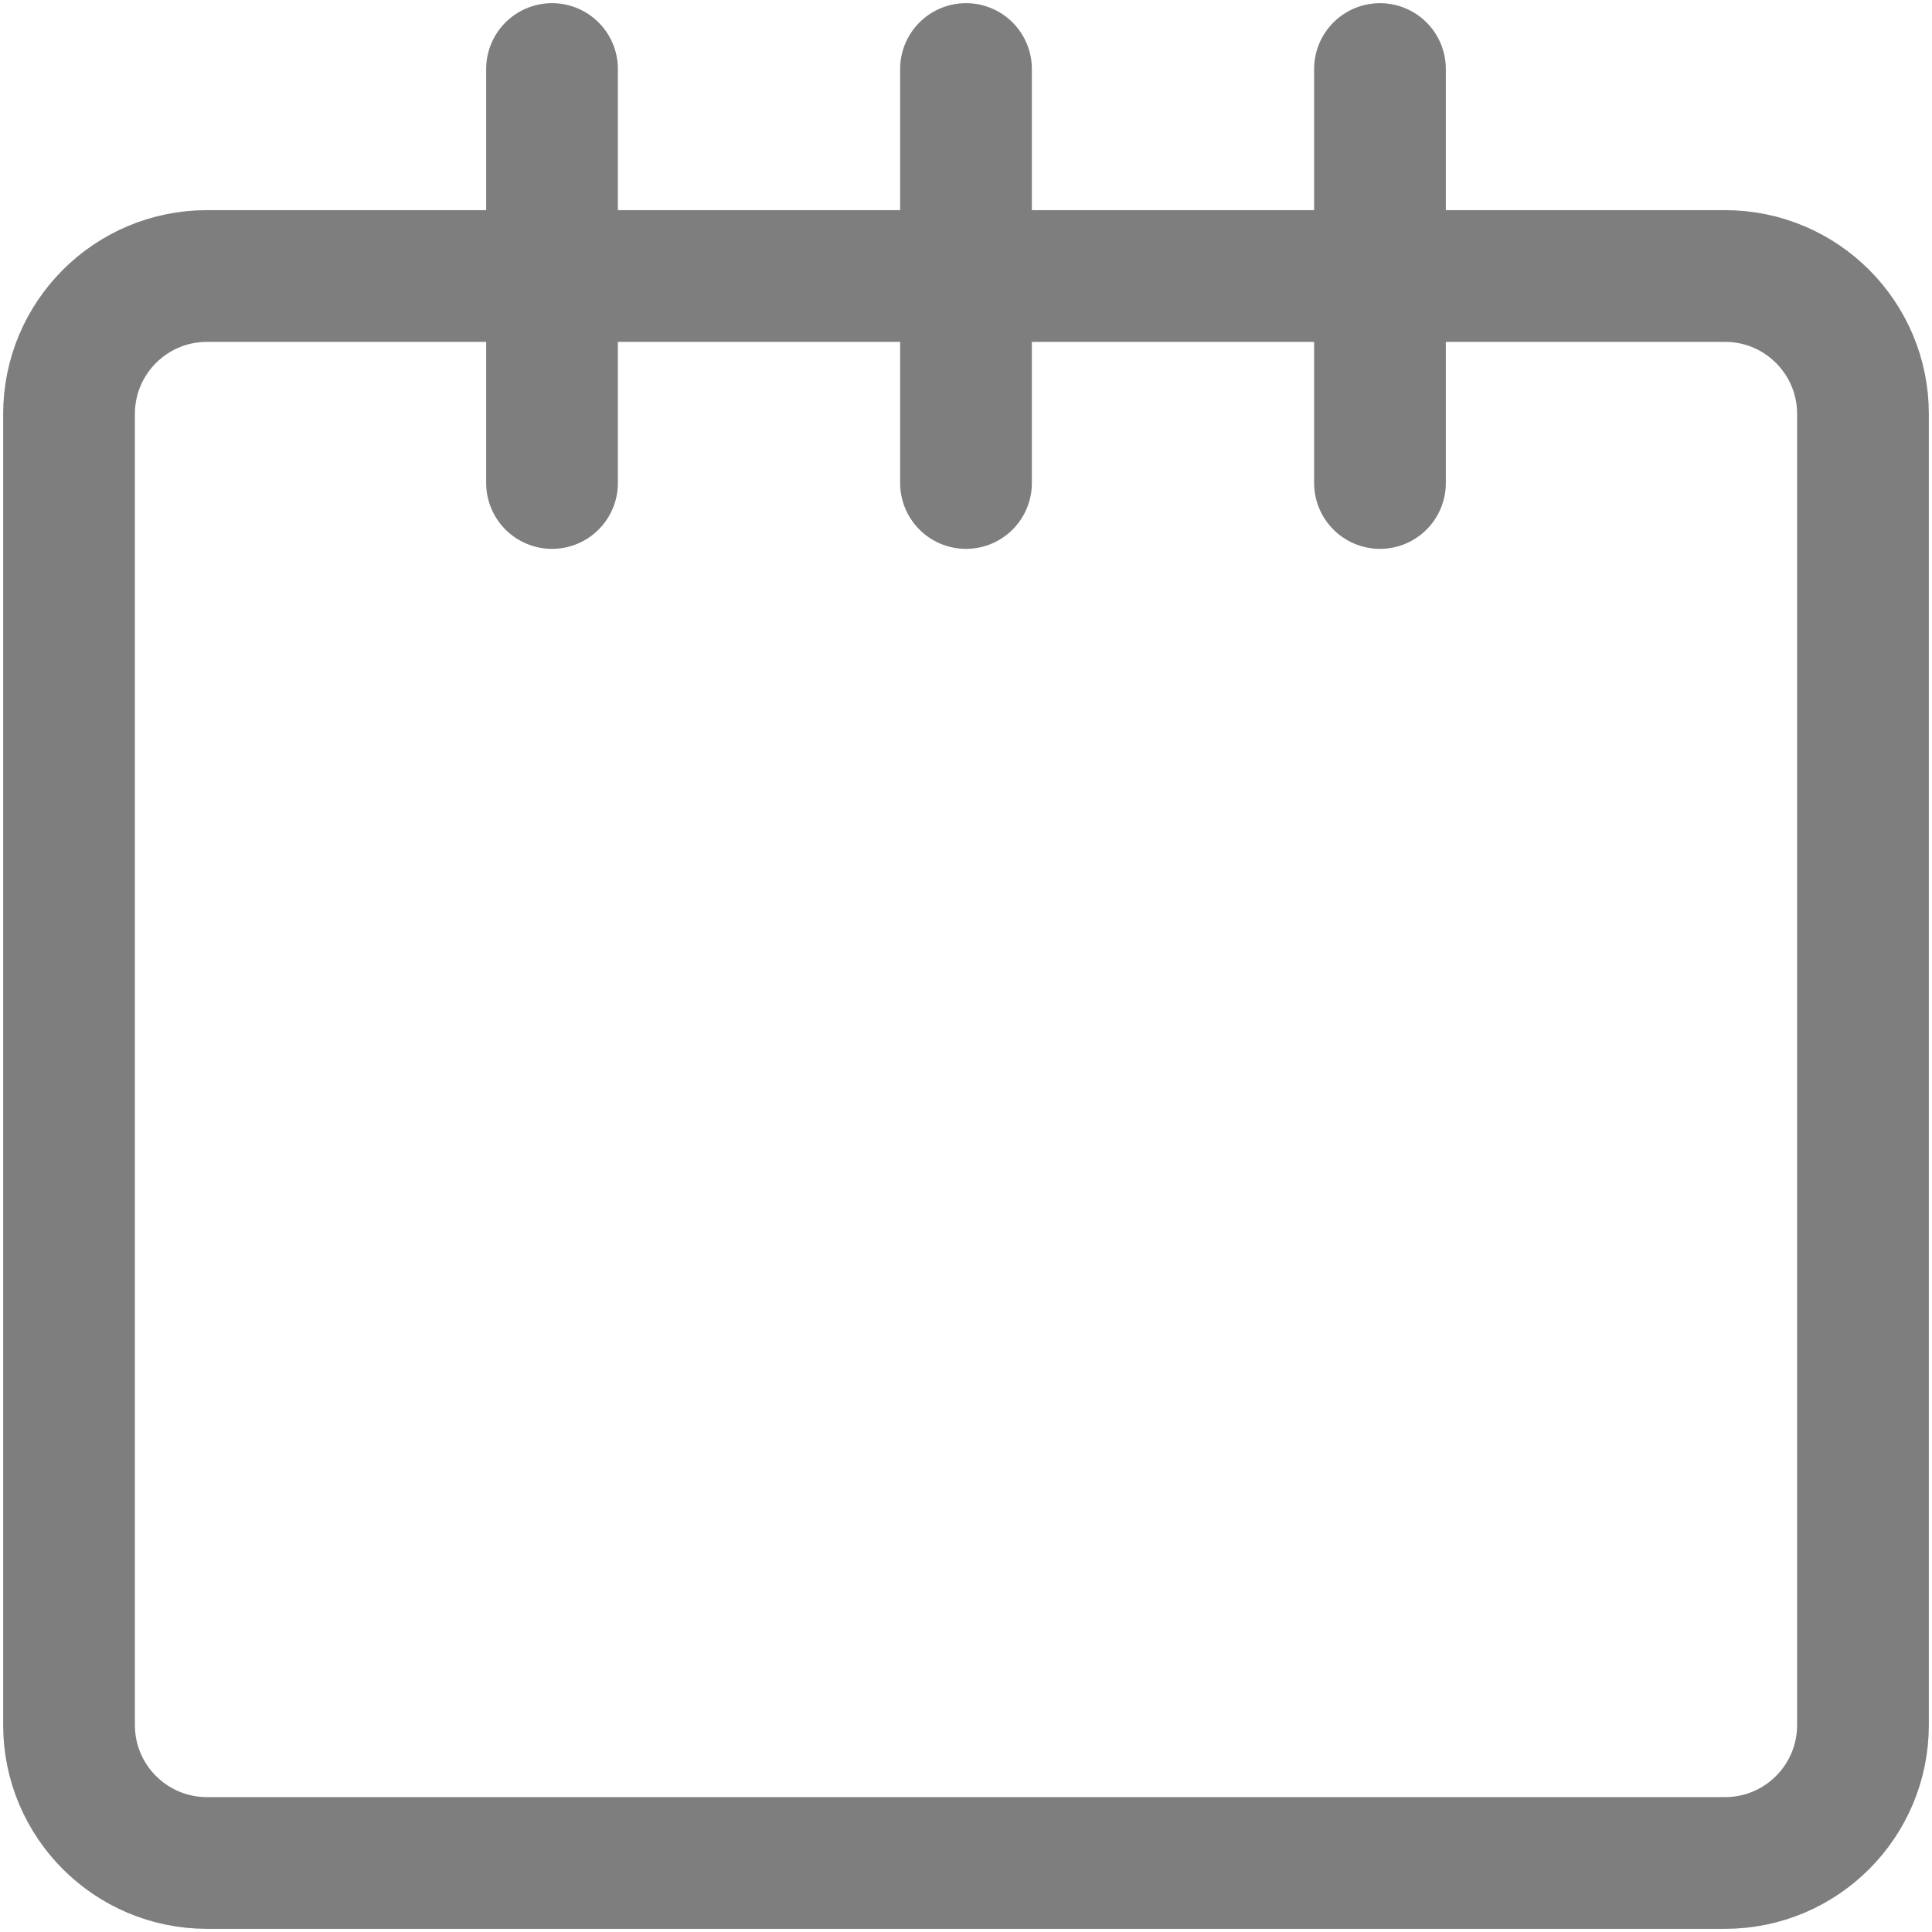 <svg width="22" height="22" viewBox="0 0 22 22" fill="none" xmlns="http://www.w3.org/2000/svg">
<g clip-path="url(#clip0_3371_492)">
<path d="M6.286 5.5V0.786" stroke="#7E7E7E" stroke-width="1.5" stroke-linecap="round" stroke-linejoin="round"/>
<path d="M11 5.5V0.786" stroke="#7E7E7E" stroke-width="1.5" stroke-linecap="round" stroke-linejoin="round"/>
<path d="M15.714 5.5V0.786" stroke="#7E7E7E" stroke-width="1.5" stroke-linecap="round" stroke-linejoin="round"/>
<path d="M19.643 3.143H2.357C1.489 3.143 0.786 3.846 0.786 4.714V19.643C0.786 20.511 1.489 21.214 2.357 21.214H19.643C20.511 21.214 21.214 20.511 21.214 19.643V4.714C21.214 3.846 20.511 3.143 19.643 3.143Z" stroke="#7E7E7E" stroke-width="1.5" stroke-linecap="round" stroke-linejoin="round"/>
</g>
<defs>
<clipPath id="clip0_3371_492">
<rect width="22" height="22" fill="white"/>
</clipPath>
</defs>
</svg>
